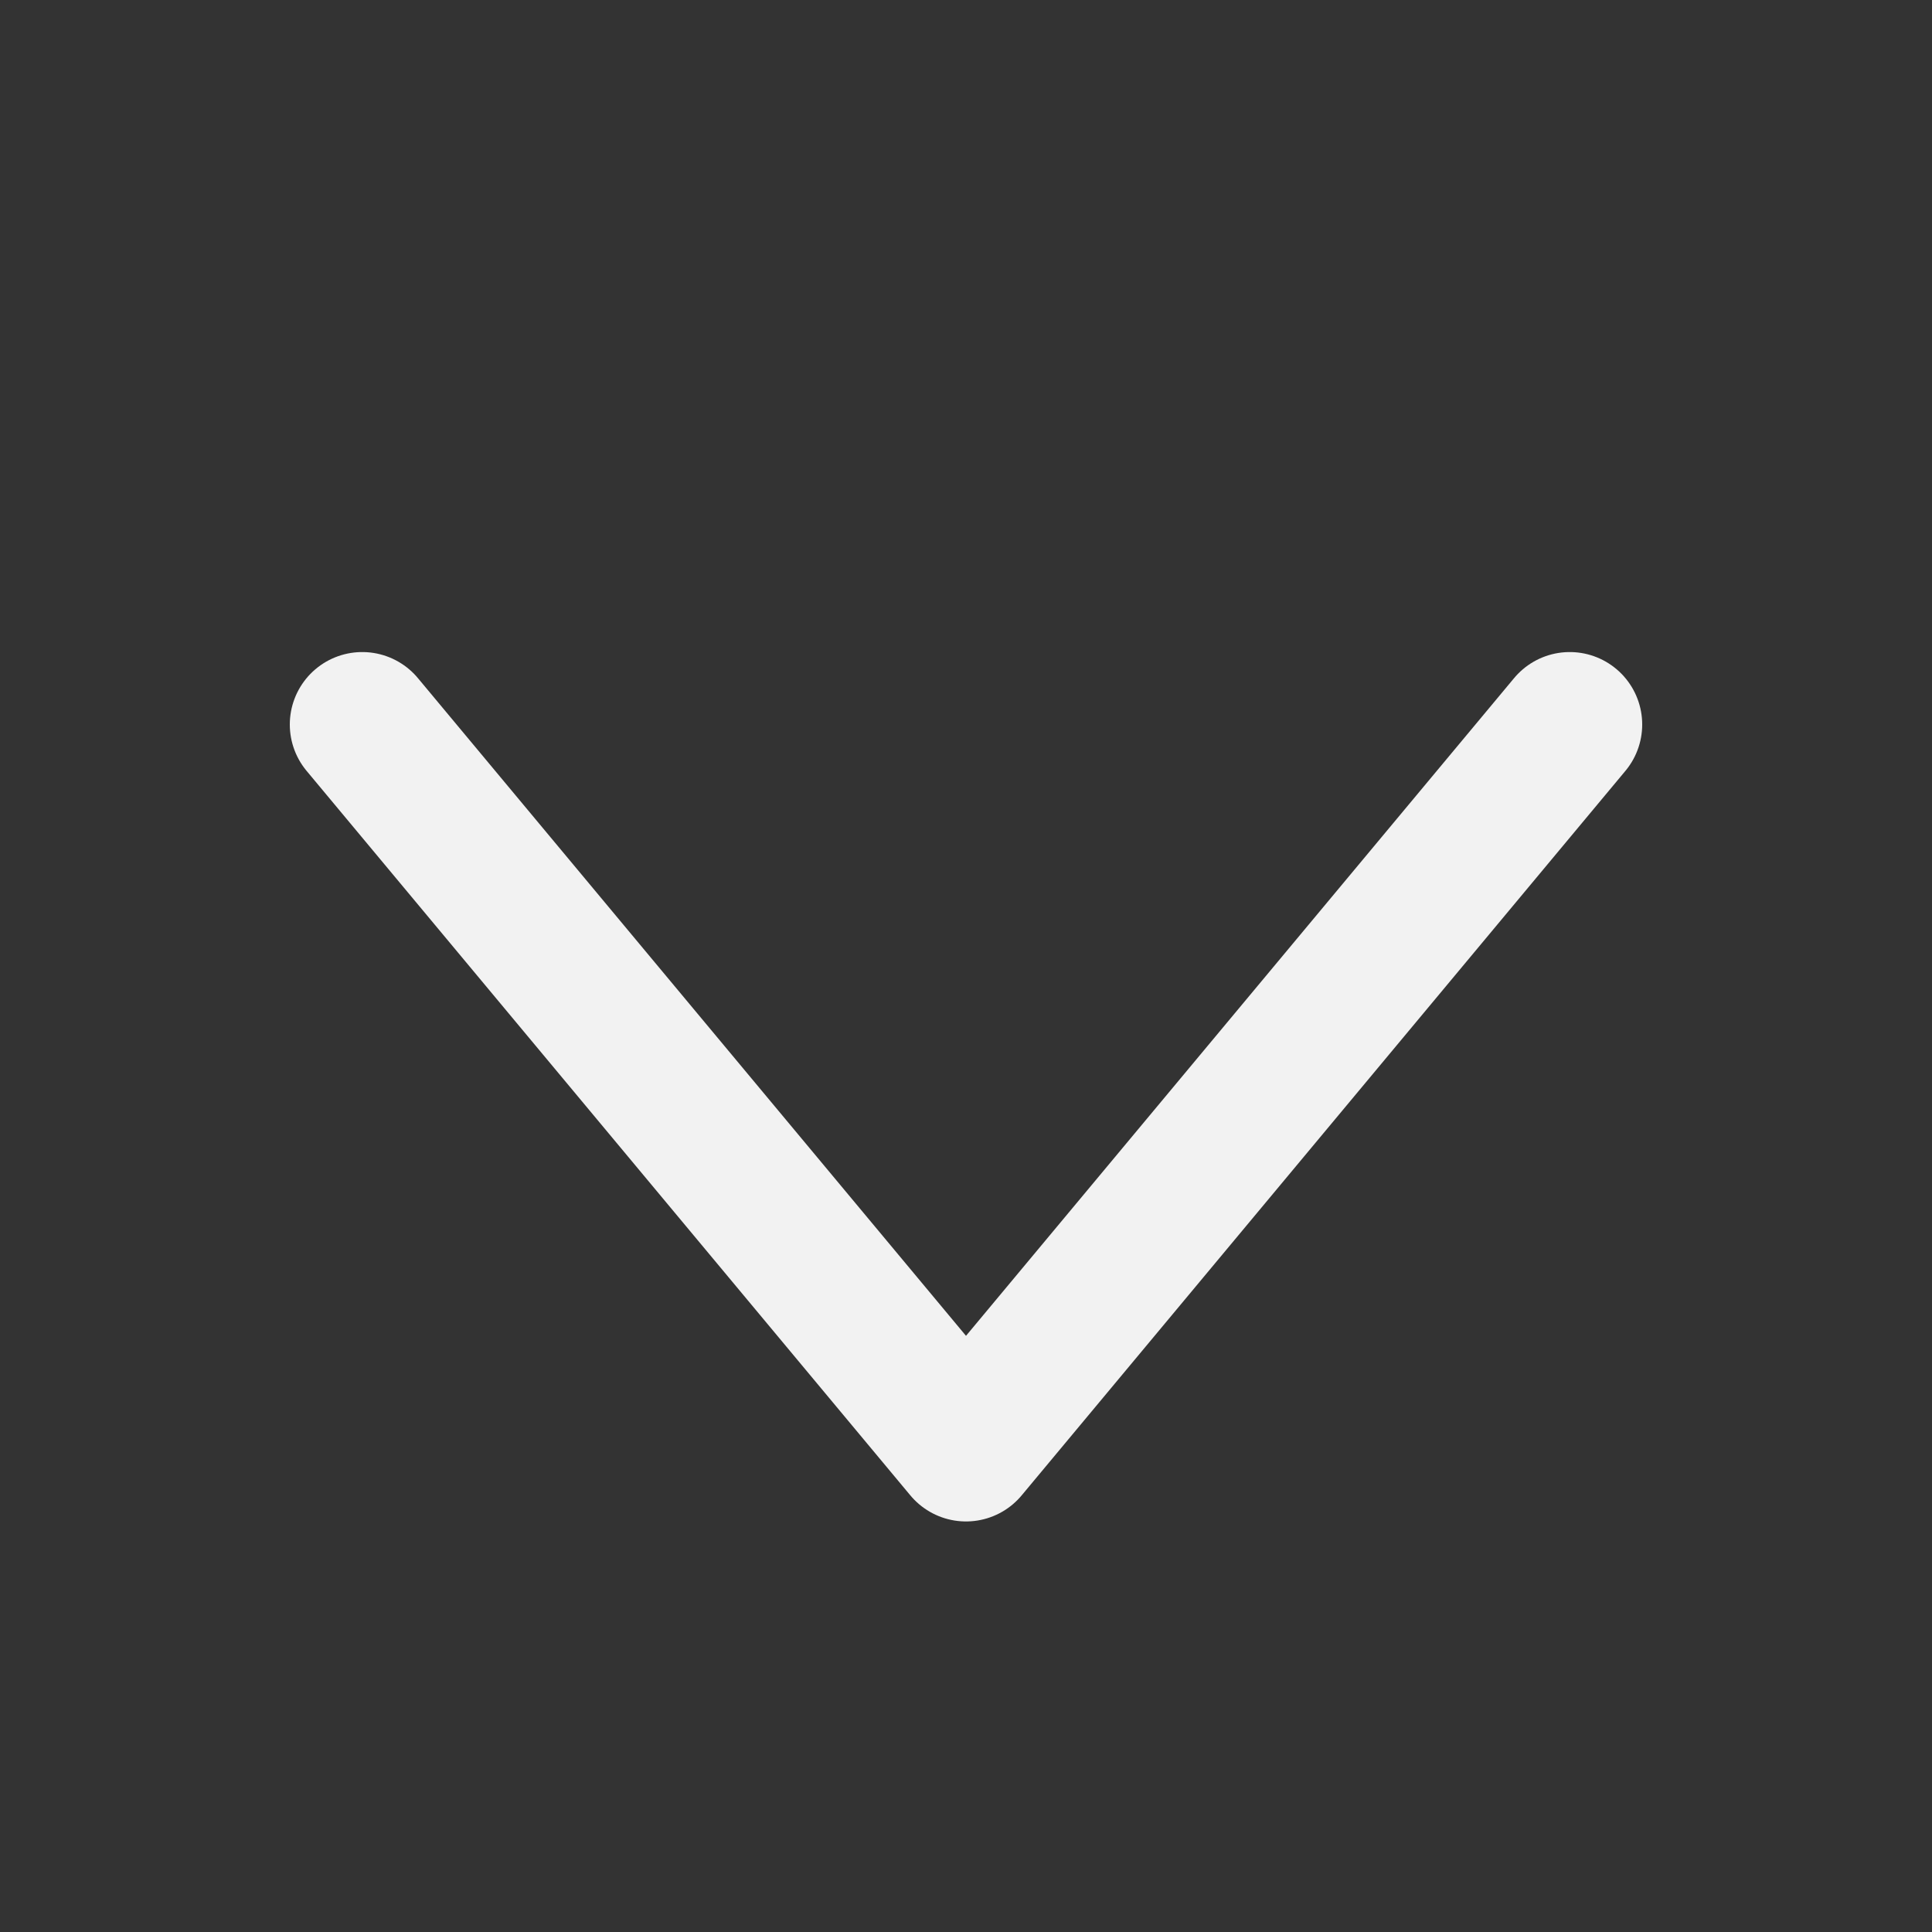 <!DOCTYPE svg>
<svg width="400" height="400" xmlns="http://www.w3.org/2000/svg">
	<rect width="100%" height="100%" fill="#333333" stroke="none"/>
	<path d="M 75 150 L 200 300 L 325 150" fill="none" stroke="#F2F2F2" stroke-linecap="round" stroke-linejoin="round" stroke-width="30" />
</svg>